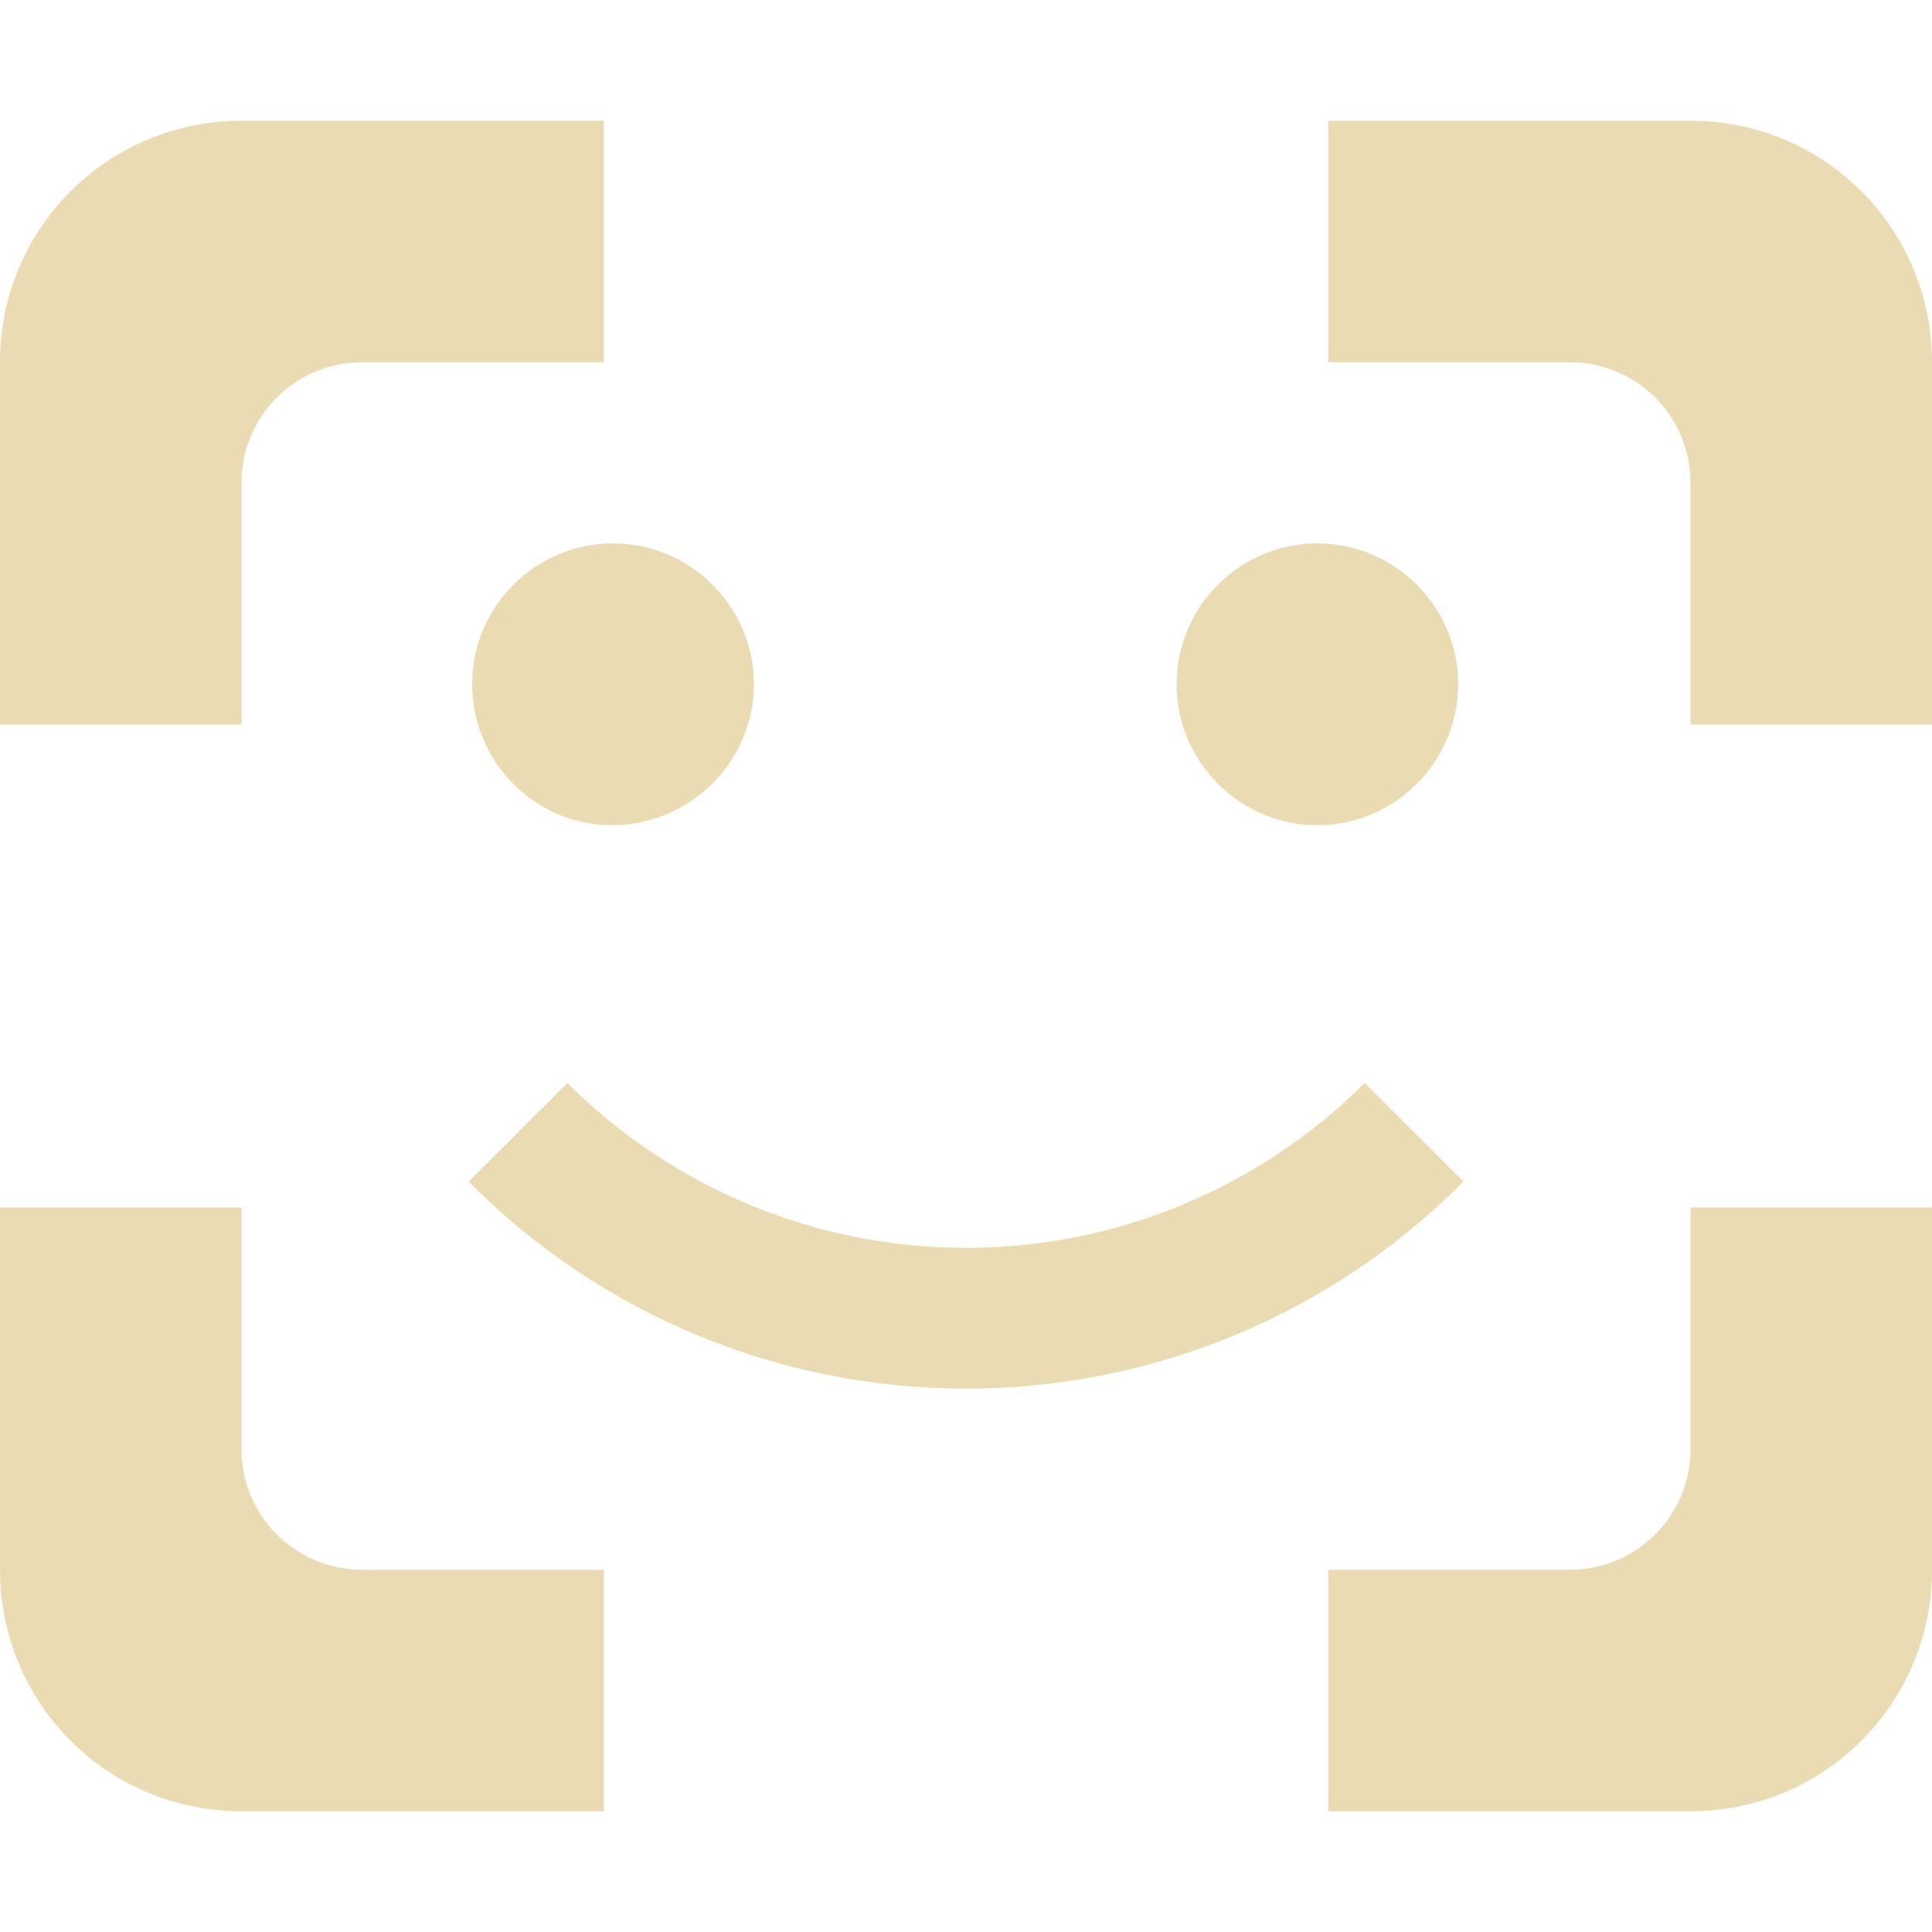 <svg width="16" height="16" version="1.1" xmlns="http://www.w3.org/2000/svg">
  <defs>
    <style id="current-color-scheme" type="text/css">.ColorScheme-Text { color:#ebdbb2; } .ColorScheme-Highlight { color:#458588; }</style>
  </defs>
  <path class="ColorScheme-Text" d="m2 1c-1.108 0-2 0.892-2 2v3h2v-2c0-0.554 0.446-1 1-1h2v-2h-3zm9 0v2h2c0.554 0 1 0.446 1 1v2h2v-3c0-1.108-0.892-2-2-2h-3zm-5.924 3.5c-0.642 0-1.166 0.524-1.166 1.166s0.518 1.168 1.16 1.168c0.642 0 1.174-0.526 1.174-1.168s-0.526-1.166-1.168-1.166zm5.834 0c-0.642 0-1.166 0.524-1.166 1.166s0.524 1.168 1.166 1.168c0.642 0 1.166-0.526 1.166-1.168s-0.524-1.166-1.166-1.166zm-6.211 4.469-0.818 0.816c1.085 1.097 2.567 1.715 4.119 1.715s3.034-0.618 4.119-1.715l-0.818-0.816c-0.875 0.875-2.064 1.365-3.301 1.365s-2.426-0.49-3.301-1.365zm-4.699 1.031v3c0 1.108 0.892 2 2 2h3v-2h-2c-0.554 0-1-0.446-1-1v-2h-2zm14 0v2c0 0.554-0.446 1-1 1h-2v2h3c1.108 0 2-0.892 2-2v-3h-2z" fill="currentColor"/>
</svg>

